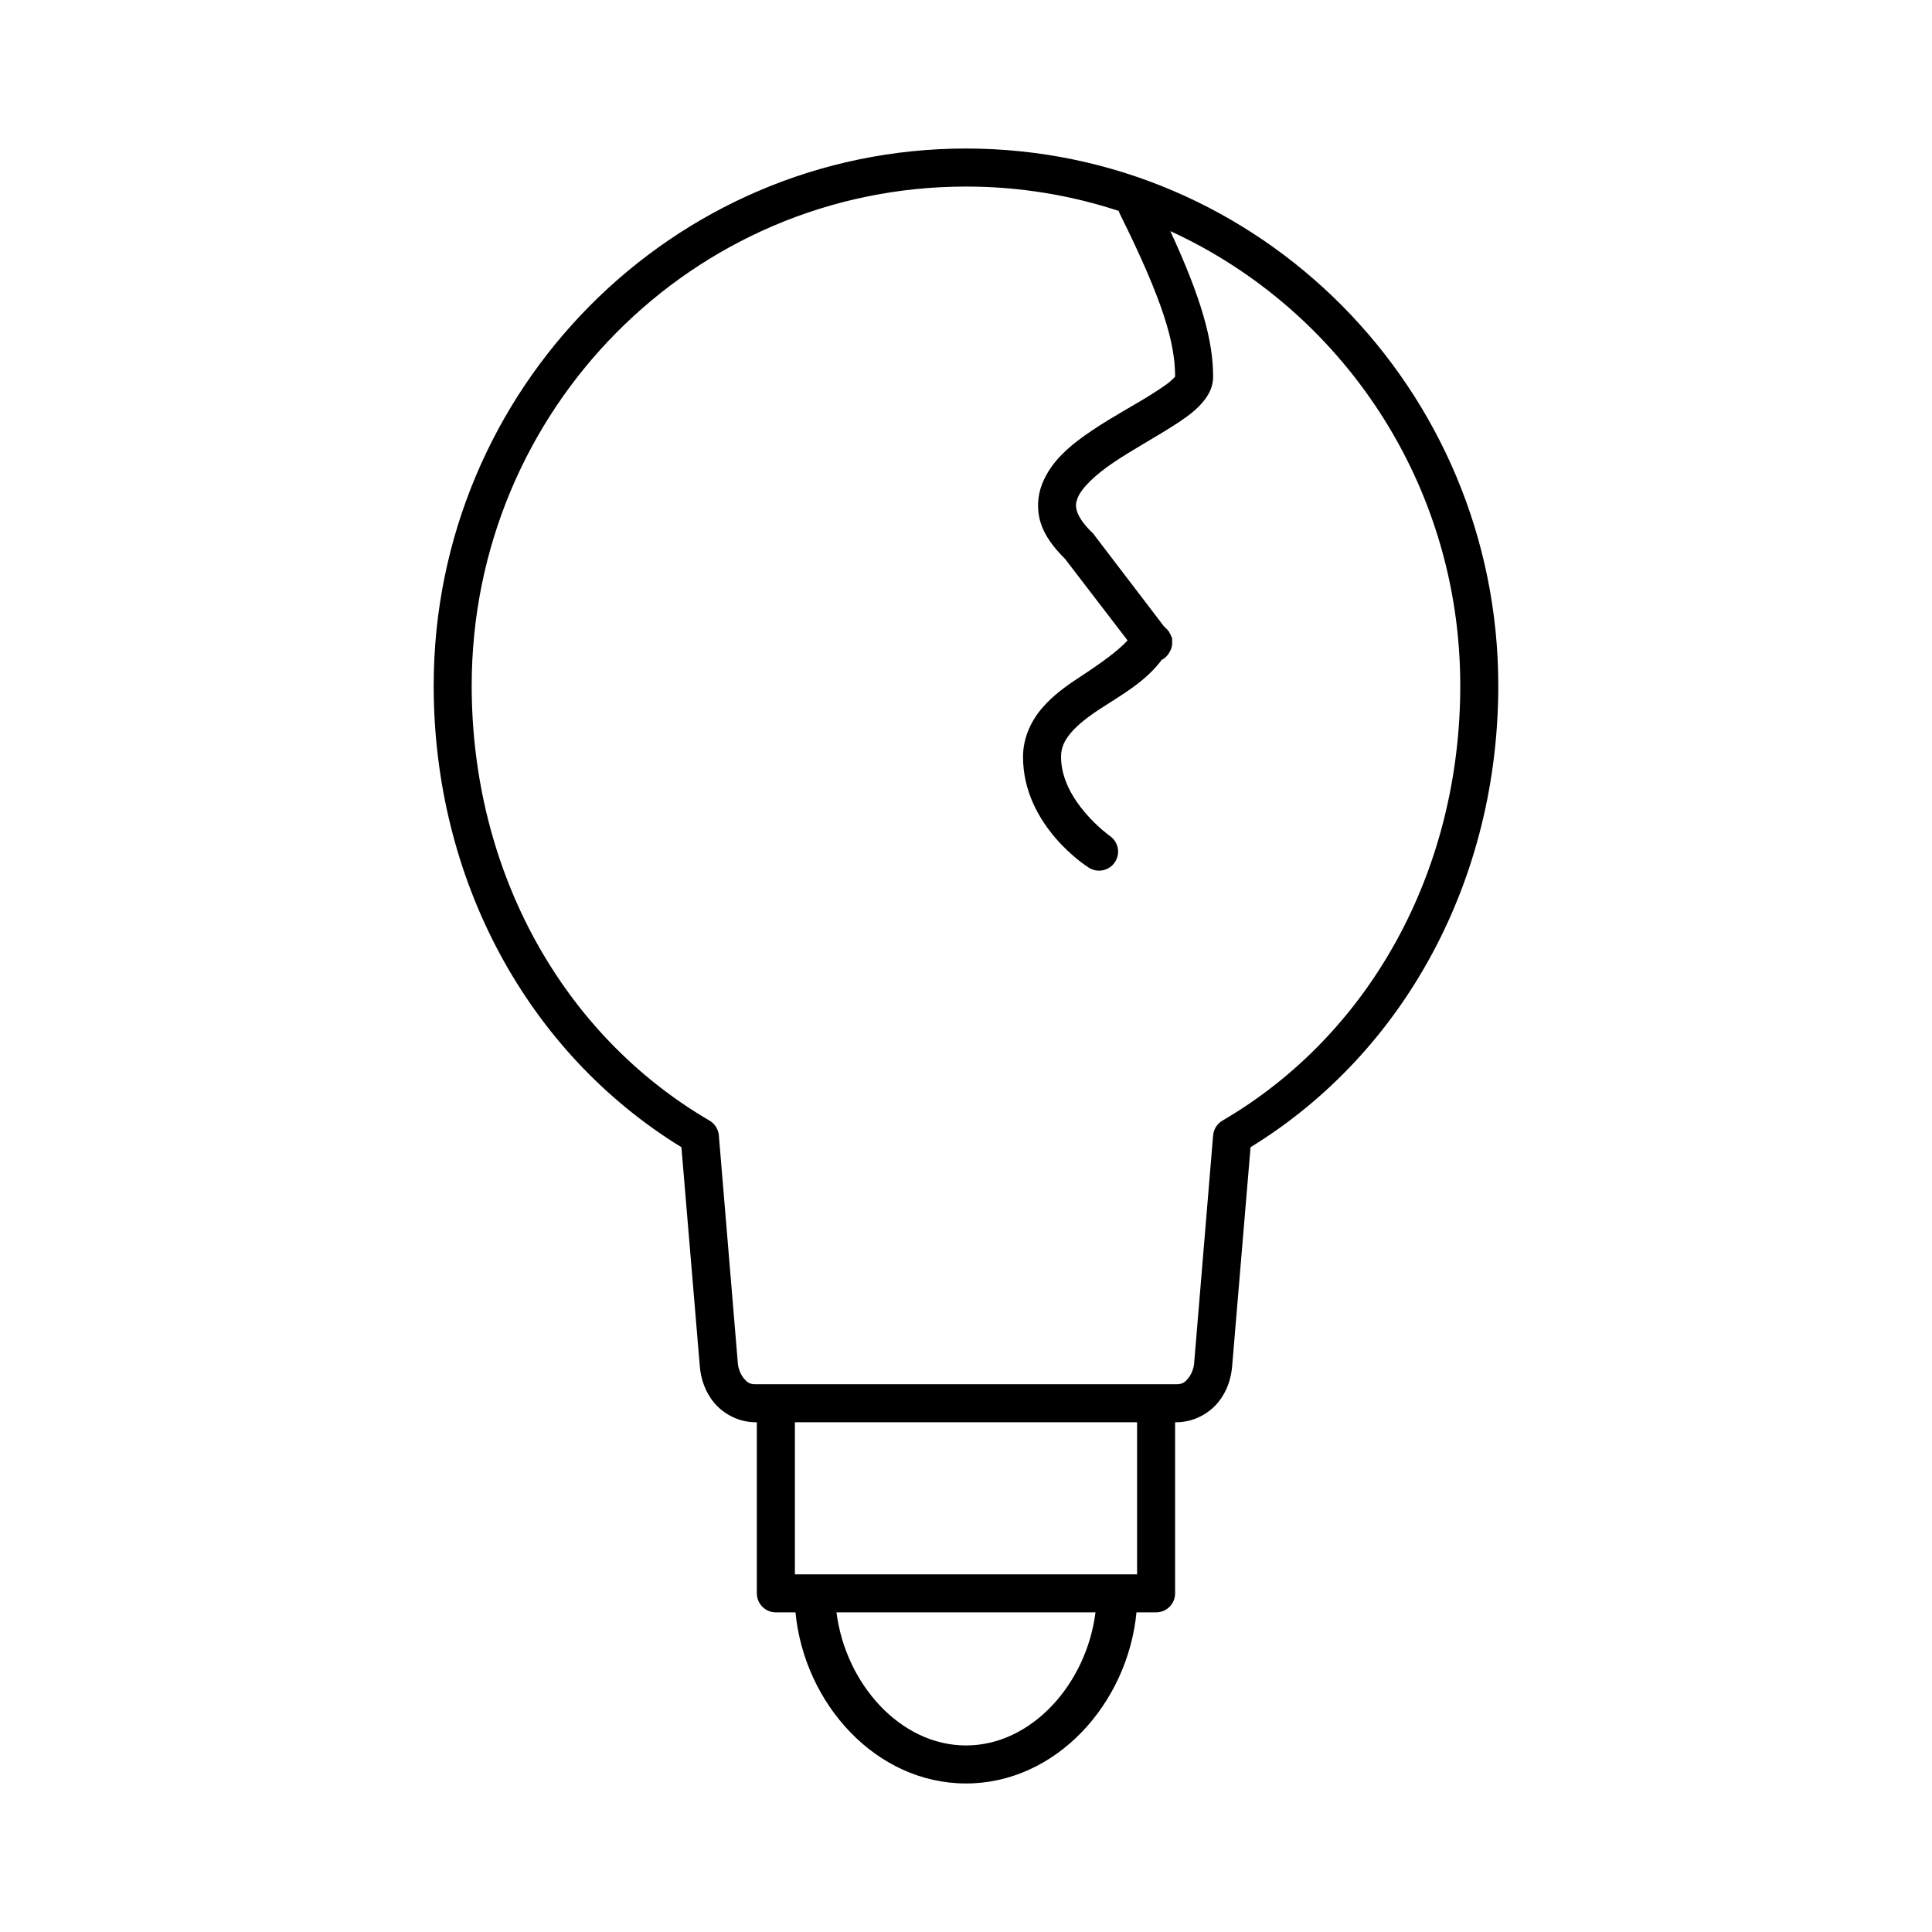 <?xml version="1.0" encoding="UTF-8"?>
<!-- Uploaded to: ICON Repo, www.svgrepo.com, Generator: ICON Repo Mixer Tools -->
<svg fill="#000000" width="800px" height="800px" version="1.1" viewBox="144 144 512 512" xmlns="http://www.w3.org/2000/svg">
 <path d="m400 183.36c-77.875 0-141.07 63.824-141.07 142.33 0 51.418 24.832 97.285 65.652 122.33l4.879 58.094c0.273 3.269 1.371 6.699 3.777 9.605 2.41 2.906 6.434 5.195 11.023 5.195h0.312v45.34c0 2.785 2.258 5.039 5.039 5.039h5.195c2.336 24.191 21.301 45.344 45.188 45.344s42.848-21.152 45.184-45.344h5.195c2.781 0 5.039-2.254 5.039-5.039v-45.34h0.316c4.586 0 8.609-2.289 11.02-5.195s3.504-6.336 3.777-9.605l4.883-58.094c40.816-25.047 65.652-70.914 65.652-122.33 0-78.504-63.191-142.33-141.07-142.33zm0 10.078c14.145 0 27.703 2.273 40.461 6.453 0.082 0.273 0.188 0.535 0.316 0.789 11.52 23.199 14.641 34.219 14.641 43.137-0.094 0.164-0.352 0.348-0.789 0.789-0.965 0.977-2.828 2.203-5.035 3.621-4.414 2.832-10.477 6.016-16.059 9.762-5.586 3.742-10.949 8.047-13.383 14.324-1.219 3.141-1.469 6.84-0.316 10.395 1.078 3.32 3.391 6.414 6.457 9.445l0.469 0.629 16.062 20.941c-2.523 2.731-6.856 5.906-12.754 9.762-3.488 2.277-7.047 4.824-9.918 8.184-2.875 3.359-5.039 7.805-5.039 12.91 0 18.473 17.316 29.285 17.316 29.285 2.305 1.566 5.441 0.965 7.008-1.34 1.566-2.301 0.965-5.438-1.34-7.004 0 0-12.91-9.184-12.91-20.941 0-2.449 0.895-4.367 2.68-6.453 1.781-2.086 4.531-4.219 7.711-6.297 5.609-3.664 12.043-7.168 16.375-13.07 0.023-0.027 0.137 0.031 0.156 0 0.812-0.488 1.465-1.199 1.891-2.047 0.336-0.578 0.547-1.223 0.629-1.887 0.004-0.055 0.004-0.105 0-0.16 0.004-0.102 0.004-0.207 0-0.312 0.004-0.055 0.004-0.105 0-0.156 0.004-0.105 0.004-0.211 0-0.316 0.004-0.055 0.004-0.105 0-0.156 0.004-0.105 0.004-0.211 0-0.316 0.004-0.051 0.004-0.105 0-0.156-0.043-0.16-0.098-0.32-0.156-0.473-0.125-0.332-0.281-0.648-0.473-0.945-0.047-0.105-0.102-0.211-0.156-0.316v-0.156c-0.105-0.055-0.207-0.109-0.316-0.156v-0.16c-0.191-0.227-0.402-0.438-0.629-0.629-0.148-0.168-0.305-0.324-0.473-0.473l-18.262-23.93c-0.141-0.223-0.301-0.434-0.473-0.629-2.57-2.434-3.785-4.387-4.25-5.828-0.469-1.438-0.34-2.344 0.156-3.621 0.988-2.551 4.641-6.117 9.605-9.445 4.961-3.328 10.906-6.555 15.898-9.762 2.496-1.602 4.711-3.113 6.613-5.035 1.902-1.926 3.777-4.457 3.777-7.875 0-9.617-3.137-20.801-11.336-38.57 45.34 20.781 76.832 66.844 76.832 120.44 0 49.148-23.961 92.461-62.977 115.25-1.434 0.82-2.375 2.289-2.519 3.934l-5.035 60.461c-0.121 1.43-0.781 2.977-1.574 3.934-0.793 0.957-1.418 1.574-3.148 1.574h-111.47c-1.734 0-2.356-0.617-3.148-1.574-0.793-0.957-1.457-2.504-1.574-3.934l-5.039-60.461c-0.145-1.645-1.086-3.113-2.519-3.934-39.016-22.785-62.977-66.098-62.977-115.25 0-73.105 58.613-132.25 130.99-132.25zm-45.344 327.48h90.684v40.305h-90.684zm11.02 50.379h68.645c-2.402 18.934-16.918 35.266-34.32 35.266-17.406 0-31.922-16.332-34.324-35.266z"/>
</svg>